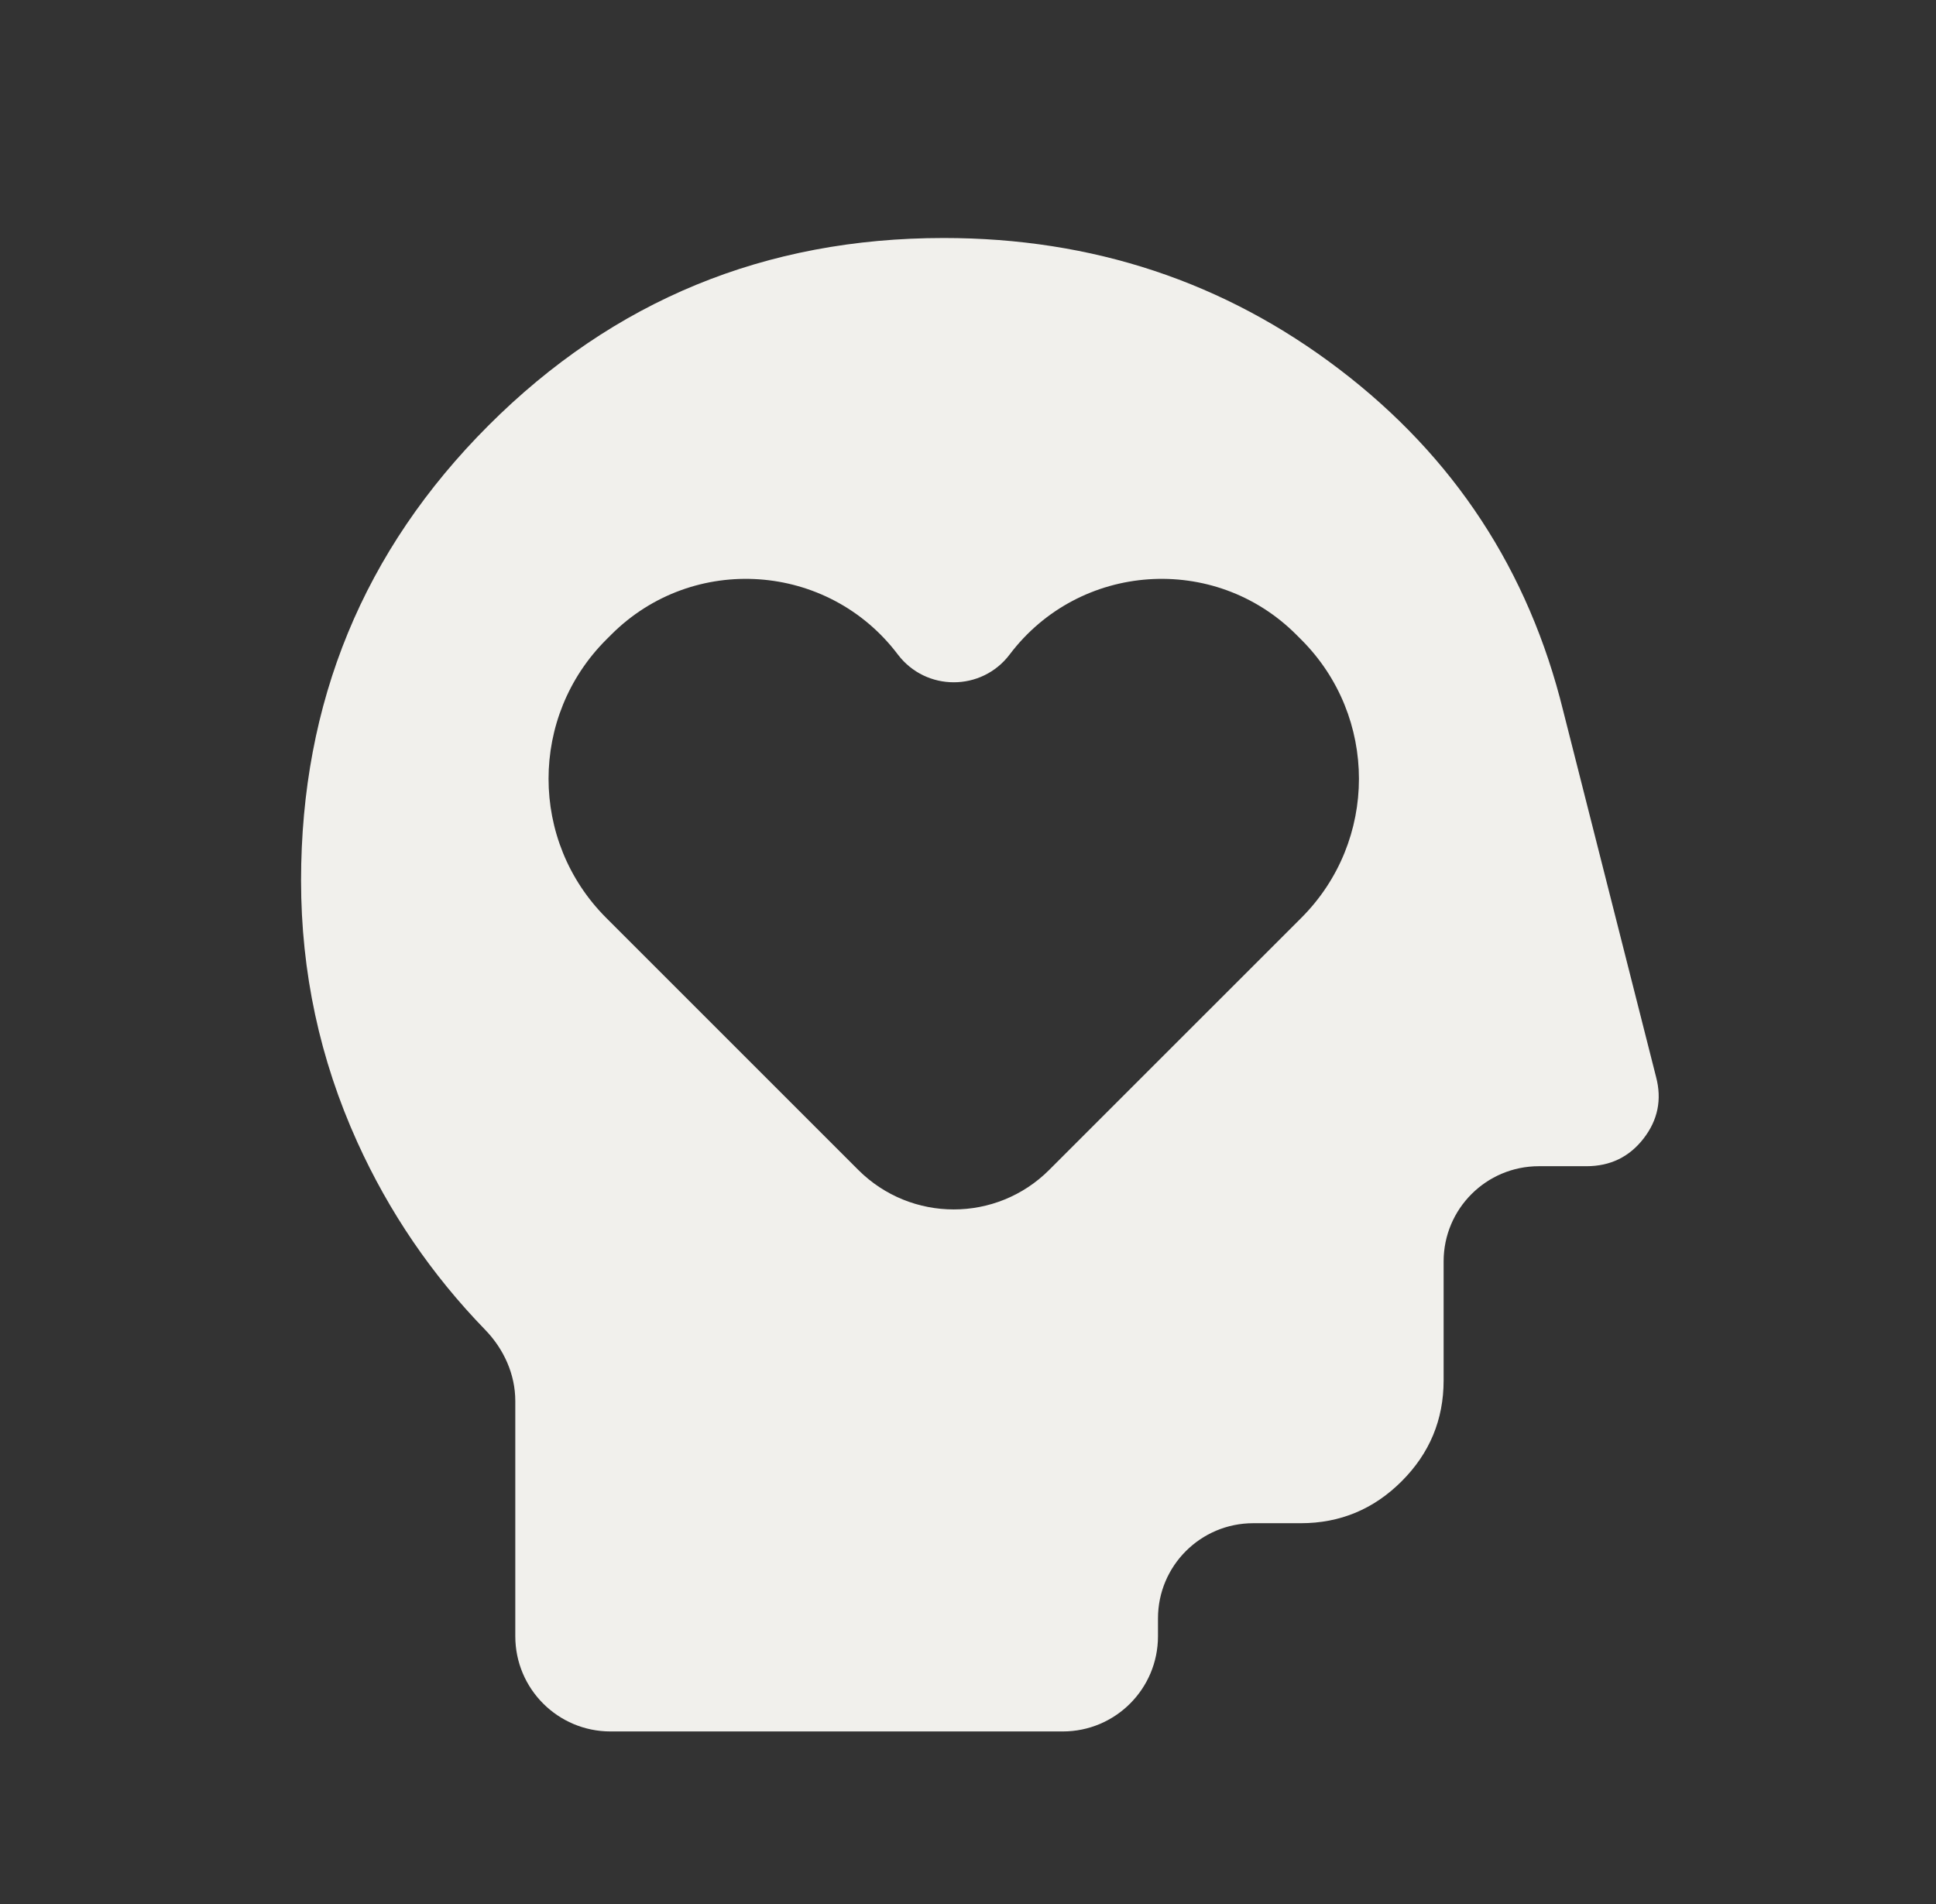 <svg xmlns="http://www.w3.org/2000/svg" fill="none" viewBox="0 0 61 60" height="60" width="61">
<rect x="0" y="0" width="61" height="60" fill="#333333" stroke="none"/>
<path fill="#F1F0EC" d="M16.236 51.562C16.236 53.219 17.579 54.562 19.236 54.562H33.486C35.143 54.562 36.486 53.219 36.486 51.562V51C36.486 49.343 37.83 48 39.486 48H40.986C42.224 48 43.283 47.559 44.164 46.678C45.046 45.797 45.486 44.737 45.486 43.5V39.75C45.486 38.093 46.83 36.75 48.486 36.75H49.986C50.736 36.75 51.336 36.459 51.786 35.878C52.236 35.297 52.368 34.65 52.18 33.938L49.255 22.406C48.168 17.981 45.815 14.391 42.196 11.634C38.577 8.878 34.424 7.5 29.736 7.5C24.111 7.5 19.33 9.469 15.393 13.406C11.455 17.344 9.486 22.125 9.486 27.75C9.486 30.637 10.077 33.384 11.258 35.991C12.258 38.197 13.601 40.168 15.286 41.904C15.873 42.509 16.236 43.306 16.236 44.149V51.562ZM19.259 19.999C21.834 17.423 26.092 17.718 28.288 20.623C29.173 21.793 30.93 21.793 31.814 20.623C34.01 17.718 38.268 17.423 40.843 19.999L41.003 20.159C43.423 22.579 43.423 26.503 41.003 28.923L33.06 36.865C31.398 38.528 28.704 38.528 27.041 36.865L19.099 28.923C16.679 26.503 16.679 22.579 19.099 20.159L19.259 19.999Z" clip-rule="evenodd" fill-rule="evenodd"></path>
</svg>
